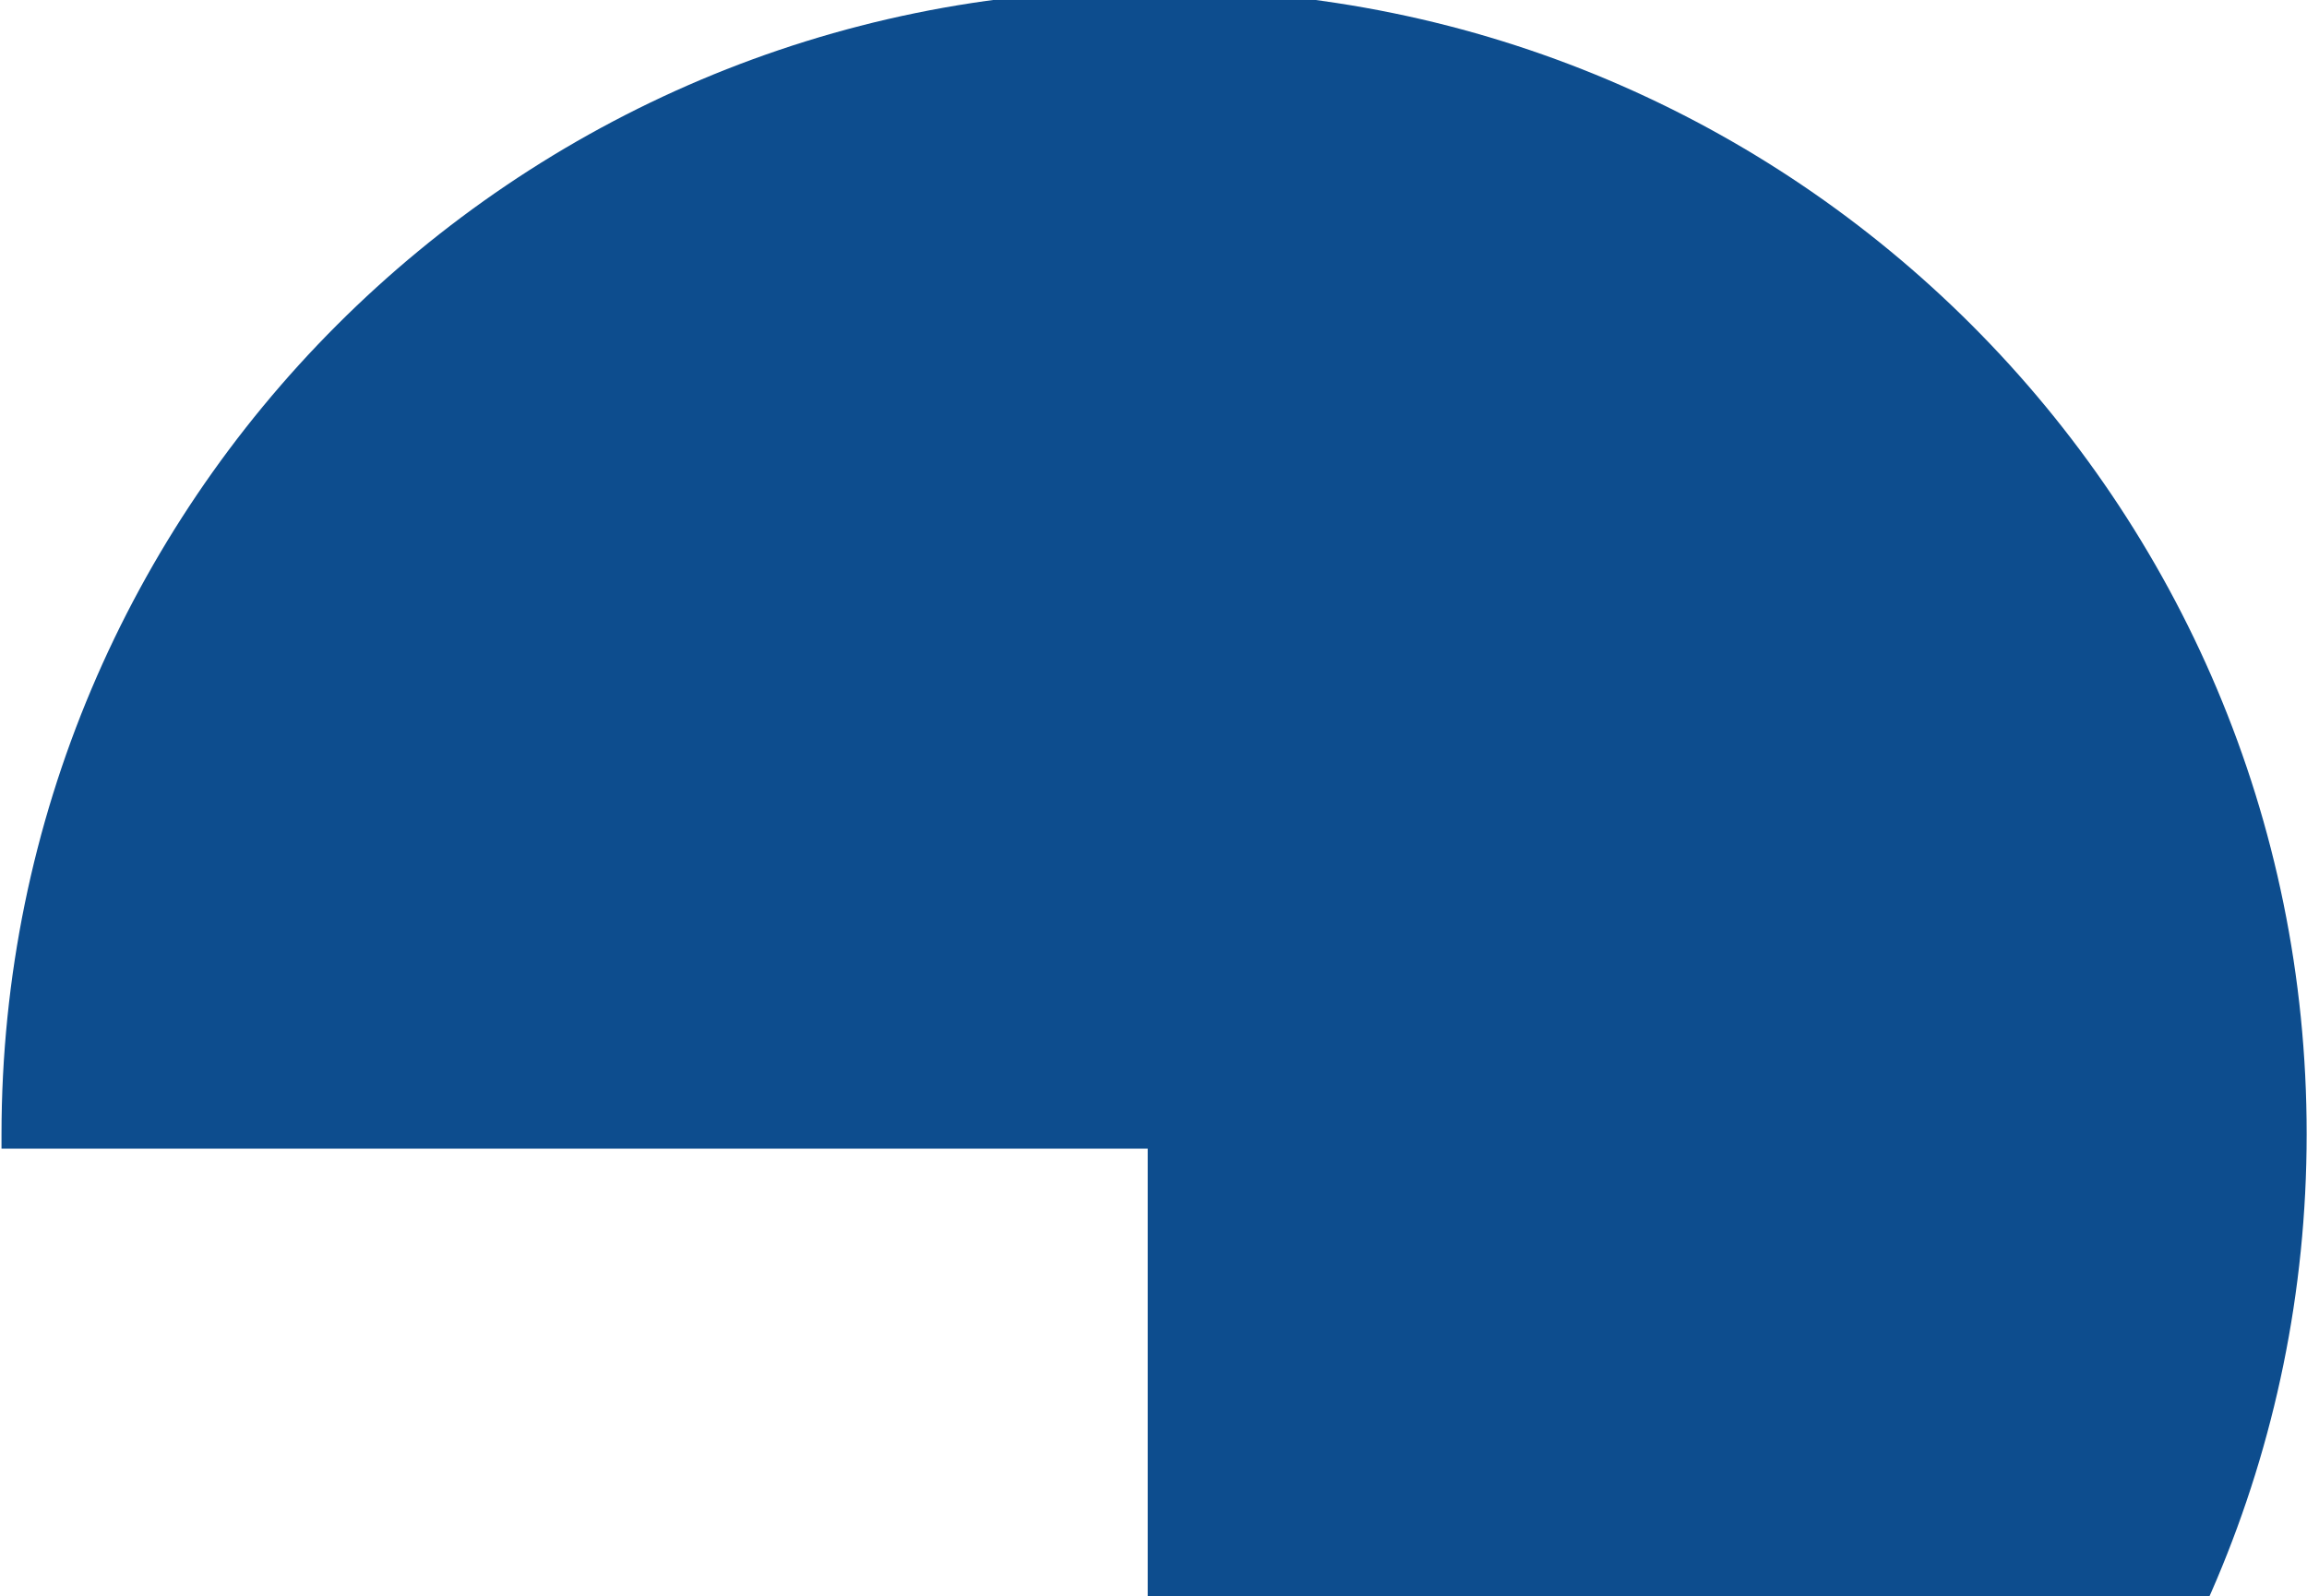 <svg xmlns="http://www.w3.org/2000/svg" width="679" height="470" viewBox="0 0 679 470" fill="none"><path d="M342.052 -3C340.633 -3 339.214 -3 337.897 -3C337.694 -3 337.593 -3 337.39 -3C151.334 -3 0.442 147.915 0.442 334C0.442 335.419 0.442 336.838 0.442 338.155H337.796V670.899C339.214 670.899 340.633 670.899 341.95 670.899C528.007 670.899 678.899 519.983 678.899 333.899C679 147.915 528.209 -3 342.052 -3Z" fill="#0D4D8E"></path></svg>